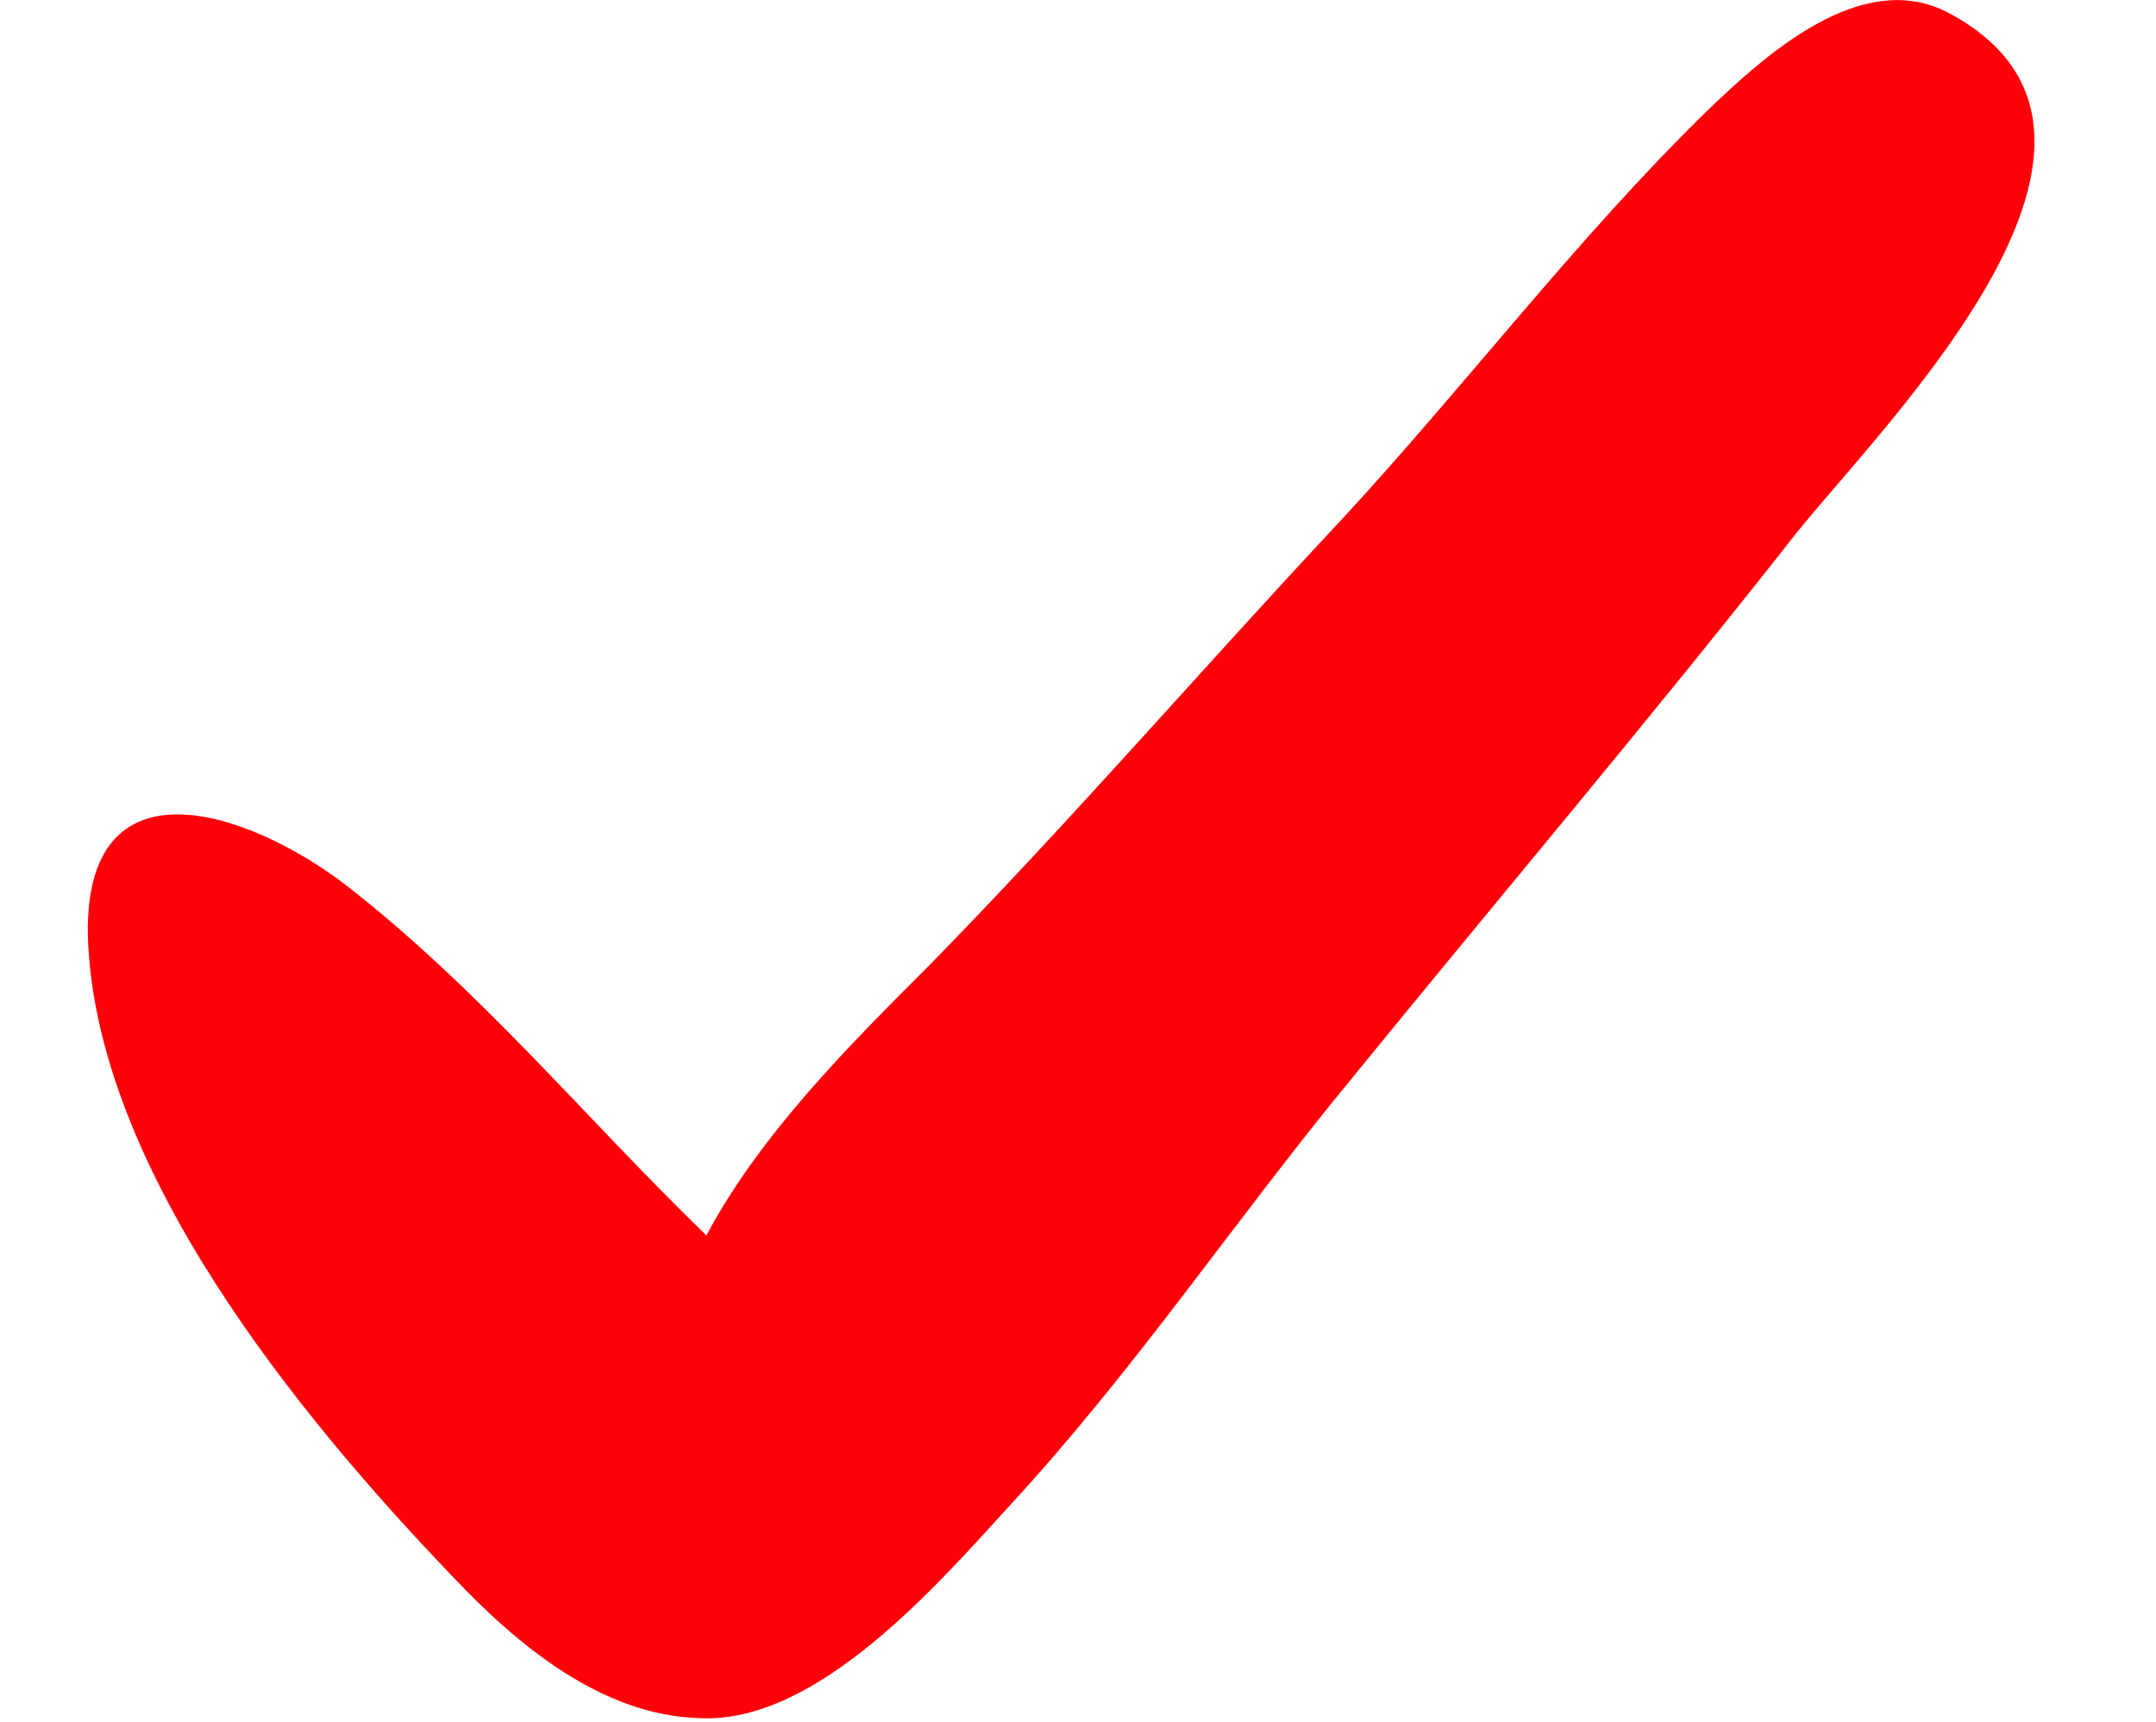 <?xml version="1.0" encoding="utf-8"?>
<!-- Generator: Adobe Illustrator 27.2.0, SVG Export Plug-In . SVG Version: 6.00 Build 0)  -->
<svg version="1.1" id="Layer_1" xmlns="http://www.w3.org/2000/svg" xmlns:xlink="http://www.w3.org/1999/xlink" x="0px" y="0px"
	 viewBox="0 0 292.1 233.3" style="enable-background:new 0 0 292.1 233.3;" xml:space="preserve">
<style type="text/css">
	.st0{fill:#FF0008;}
</style>
<path class="st0" d="M264.1,1.8c-11.9-6.4-25.2,5.9-32.9,13.3c-17.8,17.4-32.9,37.5-49.9,55.8c-18.8,20.1-36.2,40.3-55.4,59.9
	c-11,11-22.9,22.9-30.2,36.6c-16.5-16-30.7-33.4-49-47.6c-13.3-10.1-35.2-17.4-34.8,6.9c0.9,31.6,28.8,65.4,49.4,86.9
	c8.7,9.2,20.1,18.8,33.4,19.2c16,0.9,32.5-18.3,42.1-28.8c16.9-18.3,30.7-38.9,46.2-57.7c20.1-24.7,40.7-49,60.4-74.1
	C255.9,56.7,294.8,18.3,264.1,1.8z"/>
</svg>

